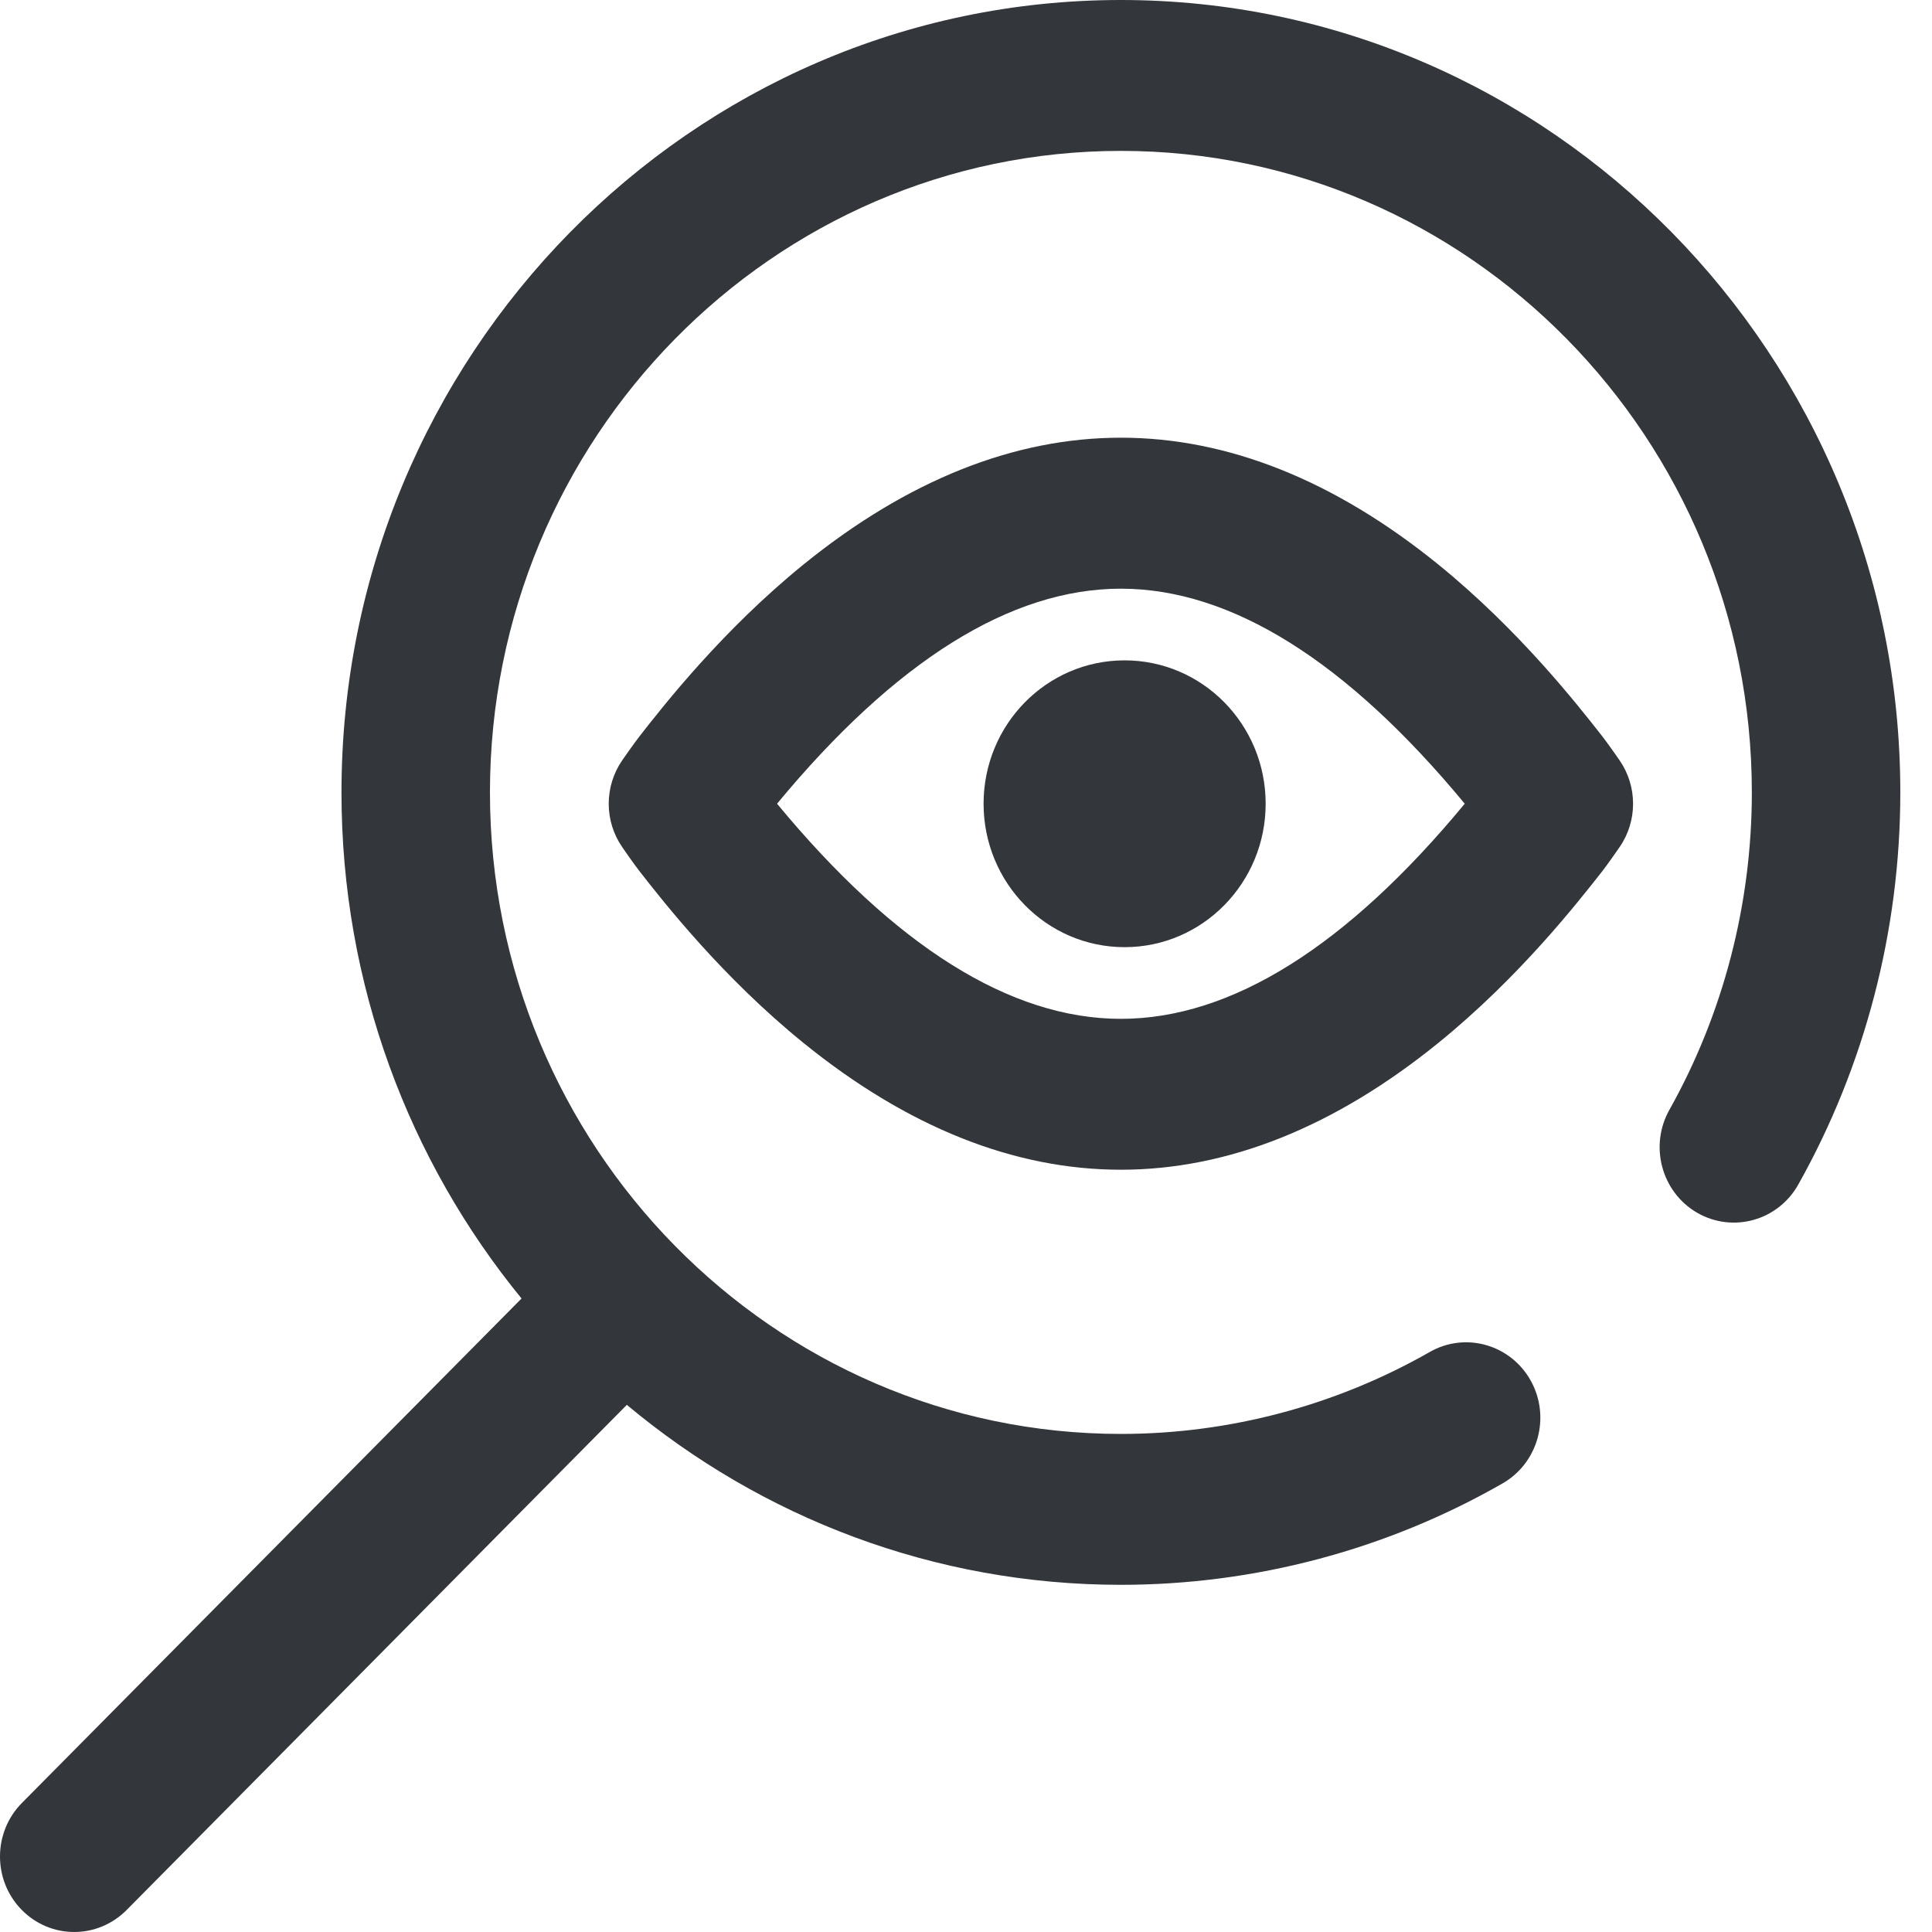 <svg width="20" height="20" viewBox="0 0 20 20" fill="none" xmlns="http://www.w3.org/2000/svg">
<path d="M19.672 8.203C19.672 9.628 19.307 11.031 18.616 12.262C18.406 12.637 17.937 12.767 17.568 12.554C17.2 12.34 17.071 11.863 17.282 11.488C17.84 10.493 18.135 9.357 18.135 8.203C18.135 4.541 15.205 1.562 11.603 1.562C8.002 1.562 5.072 4.541 5.072 8.203C5.072 11.865 8.002 14.844 11.603 14.844C12.724 14.844 13.83 14.55 14.8 13.996C15.17 13.784 15.639 13.918 15.847 14.294C16.055 14.67 15.923 15.146 15.553 15.357C14.354 16.044 12.988 16.406 11.603 16.406C9.664 16.406 7.882 15.707 6.489 14.543L1.31 19.773C1.16 19.924 0.964 20 0.768 20C0.571 20 0.373 19.923 0.223 19.769C-0.076 19.463 -0.074 18.968 0.227 18.664L5.399 13.442C4.236 12.02 3.535 10.193 3.535 8.203C3.535 3.68 7.154 0 11.603 0C16.052 0 19.672 3.68 19.672 8.203V8.203ZM16.766 7.871C16.952 8.141 16.952 8.5 16.766 8.769C16.739 8.808 16.646 8.942 16.589 9.016C16.331 9.344 15.729 10.115 14.891 10.795C13.816 11.667 12.71 12.109 11.603 12.109C10.497 12.109 9.391 11.667 8.316 10.795C7.478 10.115 6.875 9.345 6.618 9.016C6.561 8.942 6.468 8.809 6.441 8.769C6.255 8.5 6.255 8.141 6.441 7.871C6.468 7.832 6.561 7.699 6.618 7.625C6.875 7.296 7.478 6.526 8.316 5.845C9.391 4.973 10.497 4.531 11.603 4.531C12.71 4.531 13.816 4.973 14.891 5.845C15.729 6.526 16.331 7.296 16.589 7.625C16.646 7.699 16.739 7.832 16.766 7.871V7.871ZM15.163 8.32C13.941 6.843 12.745 6.094 11.603 6.094C10.462 6.094 9.266 6.843 8.044 8.32C9.266 9.798 10.462 10.547 11.603 10.547C12.745 10.547 13.941 9.798 15.163 8.32ZM11.642 6.836C10.835 6.836 10.182 7.5 10.182 8.32C10.182 9.14 10.835 9.805 11.642 9.805C12.448 9.805 13.102 9.14 13.102 8.32C13.102 7.5 12.448 6.836 11.642 6.836Z" fill="#33363A"/>
</svg>

